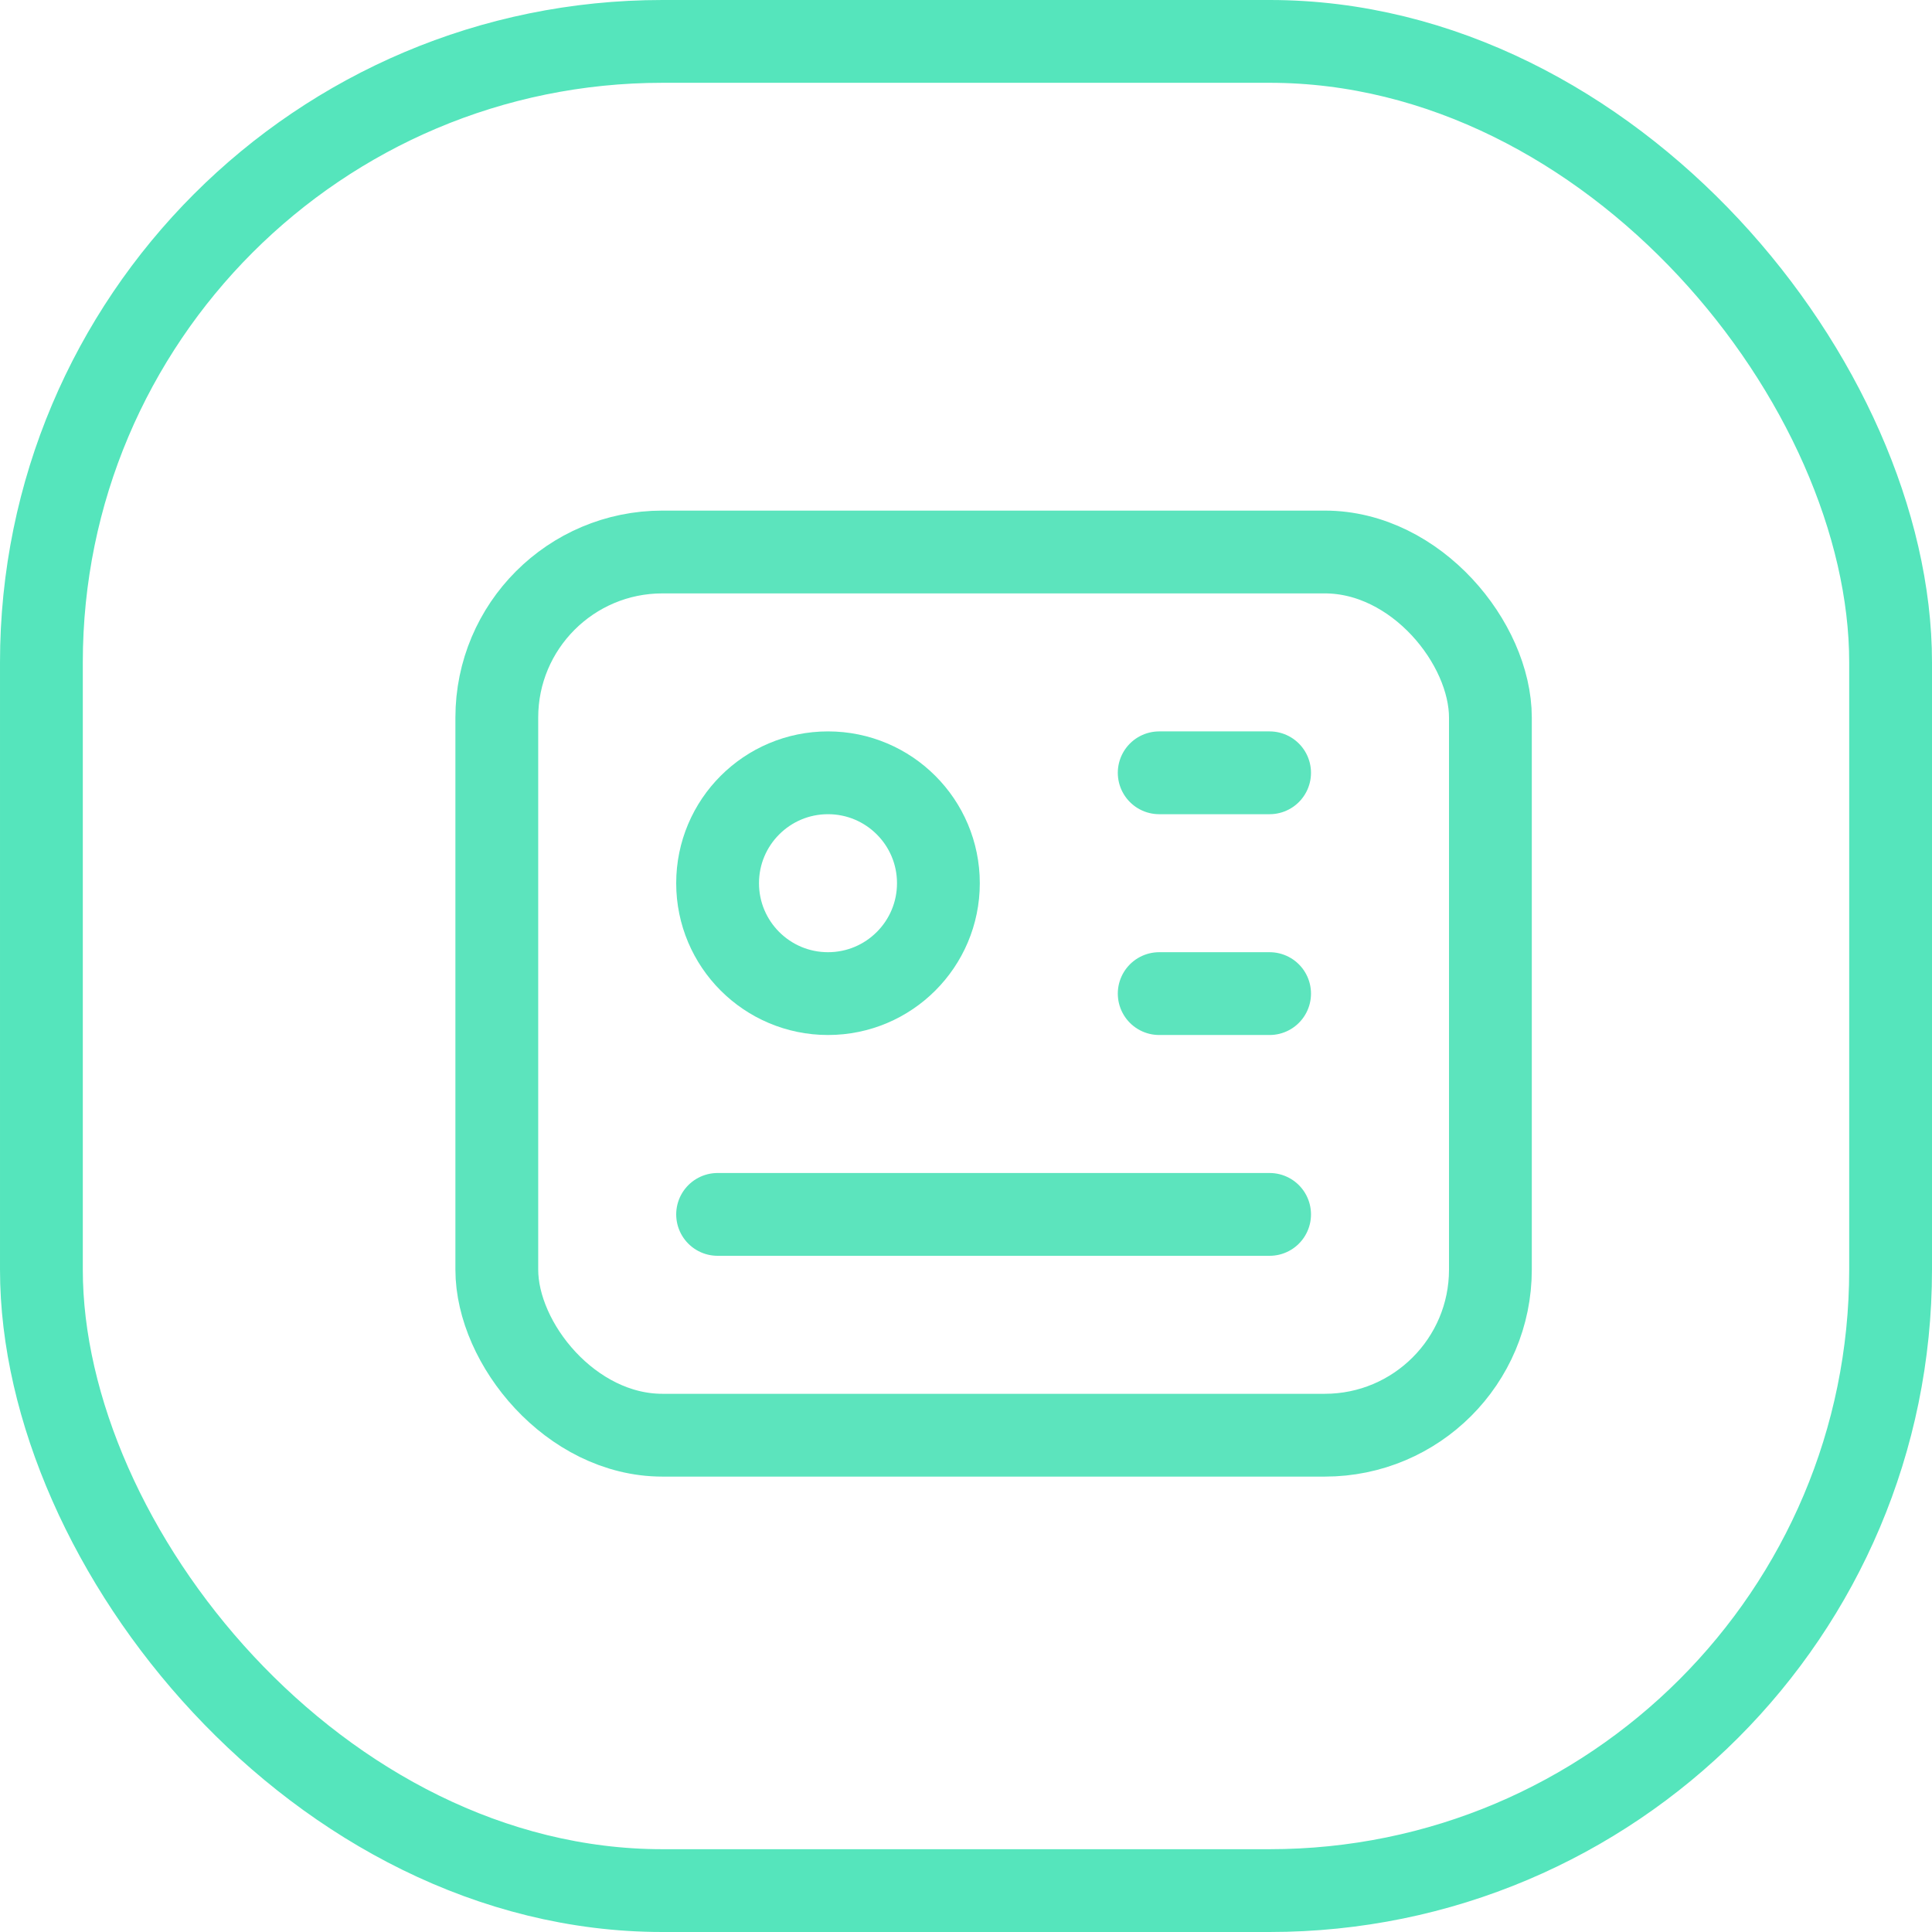<?xml version="1.0" encoding="UTF-8"?> <svg xmlns="http://www.w3.org/2000/svg" xmlns:xlink="http://www.w3.org/1999/xlink" width="35" height="35" viewBox="0 0 35 35"><defs><clipPath id="clip-portal-empleado"><rect width="35" height="35"></rect></clipPath></defs><g id="portal-empleado" clip-path="url(#clip-portal-empleado)"><g id="Grupo_11610" data-name="Grupo 11610" transform="translate(-826 -389)"><g id="Grupo_6660" data-name="Grupo 6660" transform="translate(22146 -6013)"><path id="Trazado_5094" data-name="Trazado 5094" d="M0,0H24V24H0Z" transform="translate(-21314 6407)" fill="none"></path><g id="box" transform="translate(-21320 6402)"><g id="Rectángulo_75" data-name="Rectángulo 75" fill="none" stroke="#55e5bc" stroke-width="1.5"><rect width="35" height="35" rx="12" stroke="none"></rect><rect x="0.75" y="0.75" width="33.5" height="33.5" rx="11.25" fill="none"></rect></g></g></g><g id="Grupo_11580" data-name="Grupo 11580" transform="translate(832 395)"><rect id="Rectángulo_6277" data-name="Rectángulo 6277" width="18" height="16" rx="3" transform="translate(3 4)" fill="none" stroke="#5ce4bd" stroke-linecap="round" stroke-linejoin="round" stroke-width="1.5"></rect><circle id="Elipse_1141" data-name="Elipse 1141" cx="2" cy="2" r="2" transform="translate(7 8)" fill="none" stroke="#5ce4bd" stroke-linecap="round" stroke-linejoin="round" stroke-width="1.5"></circle><line id="Línea_1742" data-name="Línea 1742" x2="2" transform="translate(15 8)" fill="none" stroke="#5ce4bd" stroke-linecap="round" stroke-linejoin="round" stroke-width="1.5"></line><line id="Línea_1743" data-name="Línea 1743" x2="2" transform="translate(15 12)" fill="none" stroke="#5ce4bd" stroke-linecap="round" stroke-linejoin="round" stroke-width="1.5"></line><line id="Línea_1744" data-name="Línea 1744" x2="10" transform="translate(7 16)" fill="none" stroke="#5ce4bd" stroke-linecap="round" stroke-linejoin="round" stroke-width="1.5"></line></g></g></g></svg> 